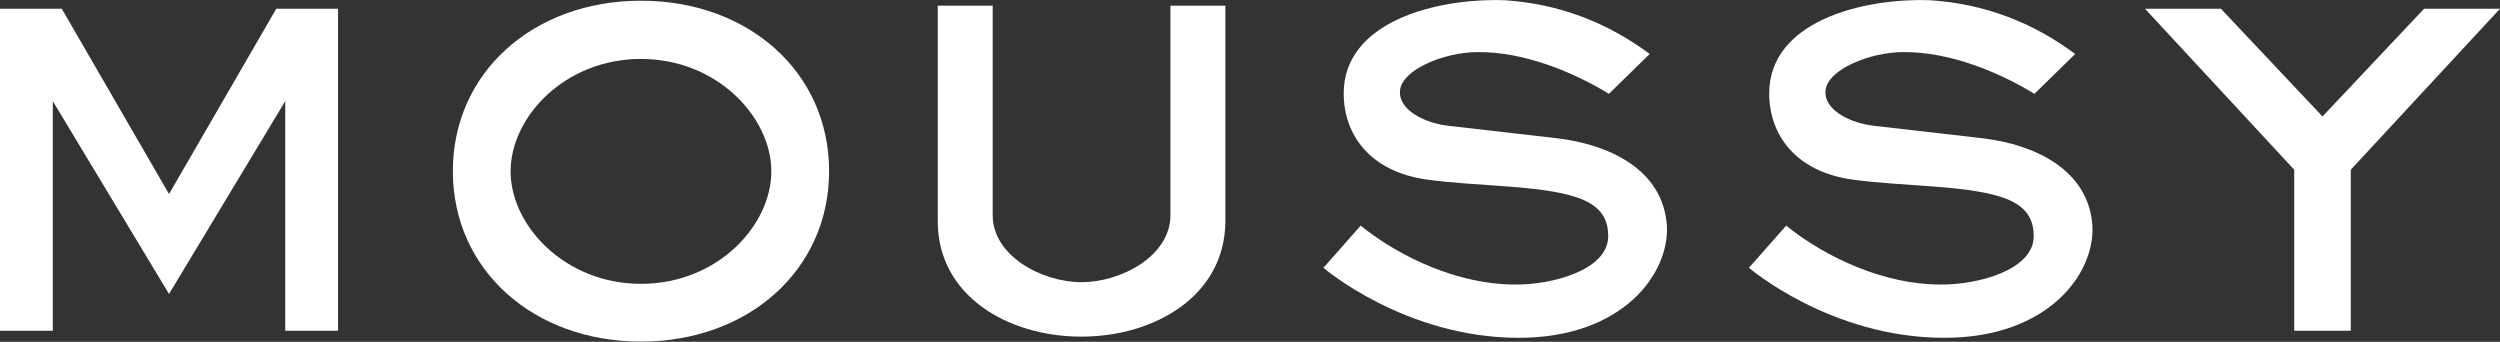 <?xml version="1.0" encoding="utf-8"?>
<!-- Generator: Adobe Illustrator 26.0.3, SVG Export Plug-In . SVG Version: 6.00 Build 0)  -->
<svg version="1.1" xmlns="http://www.w3.org/2000/svg" xmlns:xlink="http://www.w3.org/1999/xlink" x="0px" y="0px"
	 viewBox="0 0 106.05 14.5" style="enable-background:new 0 0 106.05 14.5;" xml:space="preserve">
<rect x="0" y="0" width="106.05" height="14.5" fill="#333333" stroke="none"/>
<style type="text/css">
	.st0{fill:#FFFFFF;}
</style>
<g id="レイヤー_1">
</g>
<g id="text">
	<g>
		<path class="st0" d="M27.19,0.03c-4.55,0-7.98,3.03-7.98,7.23c0,4.2,3.43,7.23,7.98,7.23s7.98-3.03,7.98-7.23
			C35.17,3.06,31.75,0.03,27.19,0.03z M27.19,12.04c-3.24,0-5.53-2.48-5.53-4.77c0-2.3,2.29-4.77,5.53-4.77s5.53,2.48,5.53,4.77
			C32.72,9.56,30.44,12.04,27.19,12.04z"/>
		<path class="st0" d="M45.87,14.28c-3.11,0-6.09-1.73-6.09-4.89V0.24h2.33c0,0,0,7.55,0,8.89c0,1.72,2.08,2.84,3.77,2.84
			s3.77-1.12,3.77-2.84c0-1.35,0-8.89,0-8.89h2.33V9.4C51.96,12.55,48.98,14.28,45.87,14.28z"/>
		<polygon class="st0" points="7.17,8.23 11.72,0.37 14.34,0.37 14.34,14.03 12.1,14.03 12.1,4.29 7.17,12.47 2.24,4.29 2.24,14.03 
			0,14.03 0,0.37 2.62,0.37 		"/>
		<polygon class="st0" points="97.32,14.03 97.32,7.2 90.99,0.37 94.21,0.37 98.52,4.94 102.83,0.37 106.05,0.37 99.72,7.2 
			99.72,14.03 		"/>
		<path class="st0" d="M70.71,9.57c0.11,2.03-1.86,4.76-6.29,4.76c-4.82,0-8.28-2.97-8.28-2.97l1.58-1.79
			c1.69,1.37,4.18,2.5,6.53,2.5c1.6,0.02,3.97-0.62,3.97-2.05c0-0.6-0.21-1.16-1.01-1.52c-1.46-0.67-4.53-0.57-6.73-0.89
			c-2.33-0.34-3.48-1.86-3.48-3.65c0-3.03,3.9-4.05,6.83-3.95c2.3,0.15,4.35,0.94,6.15,2.28l-1.73,1.69
			c-1.47-0.9-3.58-1.79-5.57-1.77c-1.39,0-3.2,0.73-3.29,1.62c-0.09,0.85,1.09,1.41,2.09,1.51l4.61,0.53
			C68.22,6.13,70.54,7.16,70.71,9.57z"/>
		<path class="st0" d="M88.76,9.57c0.11,2.03-1.86,4.76-6.29,4.76c-4.82,0-8.28-2.97-8.28-2.97l1.58-1.79
			c1.69,1.37,4.18,2.5,6.53,2.5c1.6,0.02,3.97-0.62,3.97-2.05c0-0.6-0.21-1.16-1.01-1.52c-1.46-0.67-4.53-0.57-6.73-0.89
			c-2.33-0.34-3.48-1.86-3.48-3.65c0-3.03,3.9-4.05,6.83-3.95c2.3,0.15,4.35,0.94,6.15,2.28l-1.73,1.69
			c-1.47-0.9-3.58-1.79-5.57-1.77c-1.39,0-3.2,0.73-3.29,1.62c-0.09,0.85,1.09,1.41,2.09,1.51l4.61,0.53
			C86.26,6.13,88.59,7.16,88.76,9.57z"/>
	</g>
</g>
</svg>
